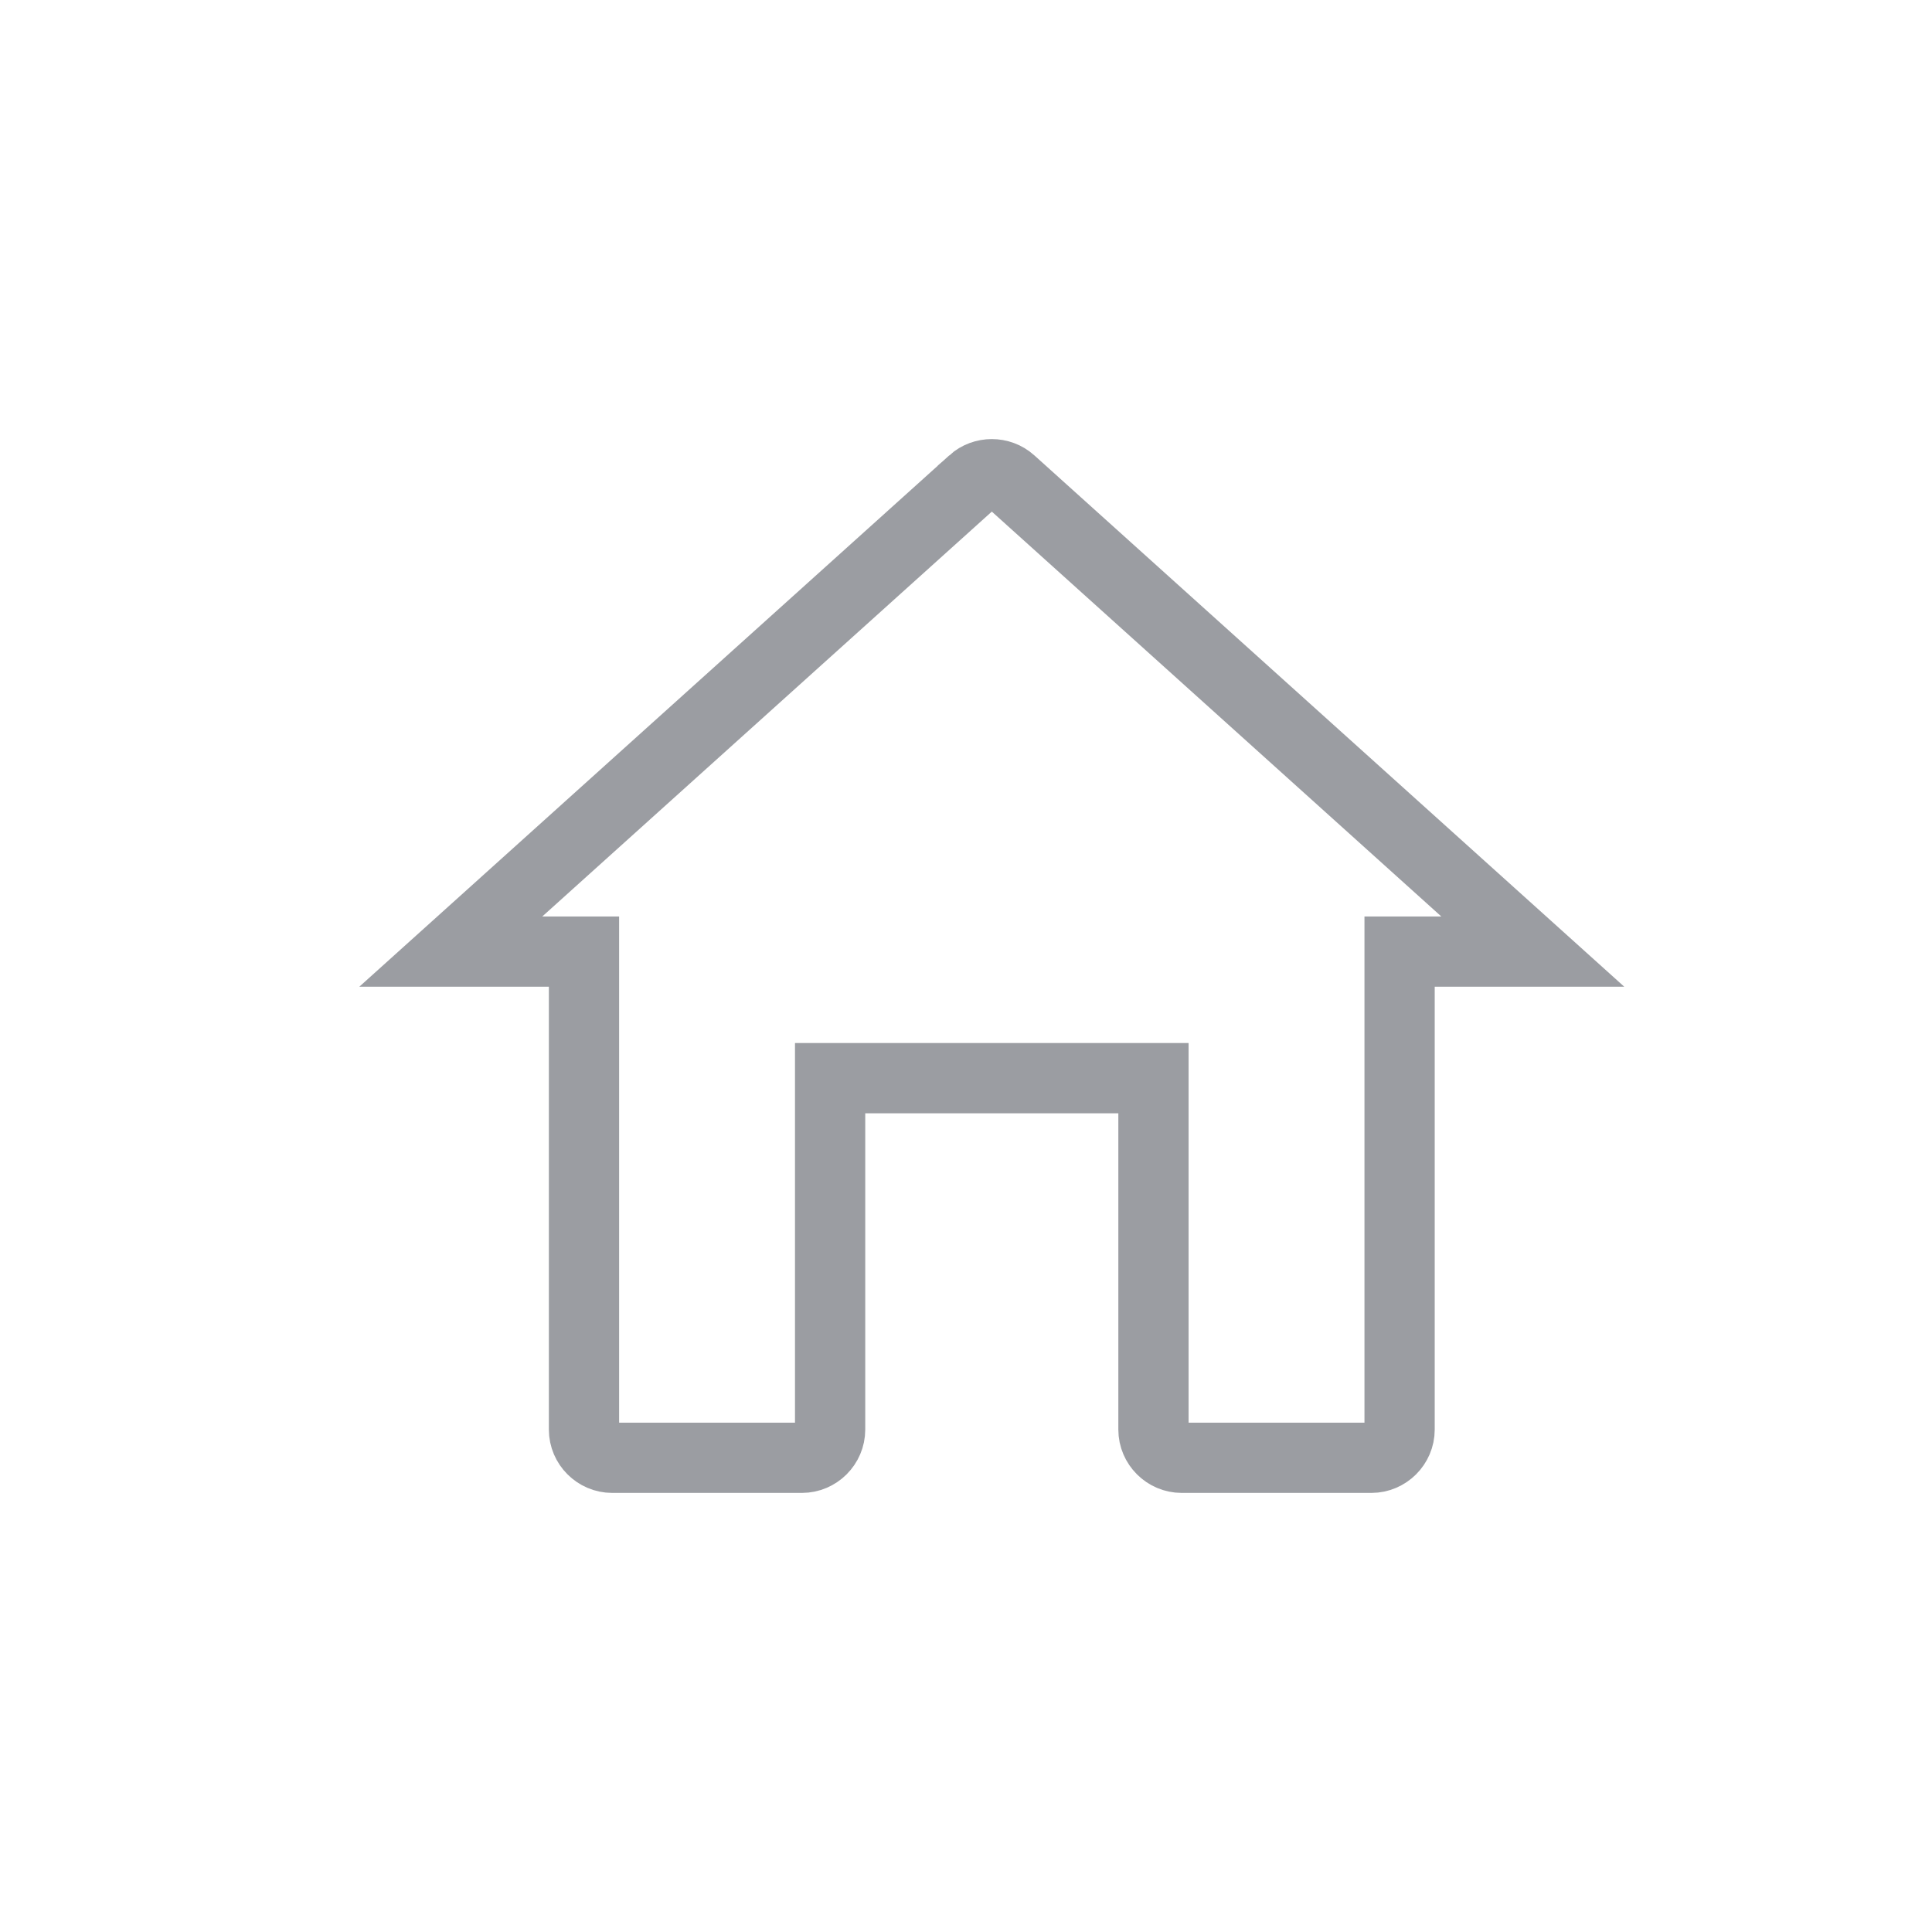 <svg width="33" height="33" viewBox="0 0 33 33" fill="none" xmlns="http://www.w3.org/2000/svg">
<path d="M14.779 18.416H14.179V19.015V24.419C14.179 24.682 13.961 24.9 13.698 24.9H10.456C10.193 24.9 9.975 24.682 9.975 24.419V16.854V16.254H9.375H7.7L16.617 8.223C16.617 8.223 16.617 8.222 16.617 8.222C16.8 8.059 17.081 8.059 17.264 8.222C17.264 8.222 17.265 8.223 17.265 8.223L26.181 16.254H24.506H23.906V16.854V24.419C23.906 24.682 23.688 24.9 23.425 24.9H20.183C19.92 24.9 19.702 24.682 19.702 24.419V19.015V18.416H19.102H14.779Z" stroke="#9B9DA2" stroke-width="1.2"/>
</svg>
